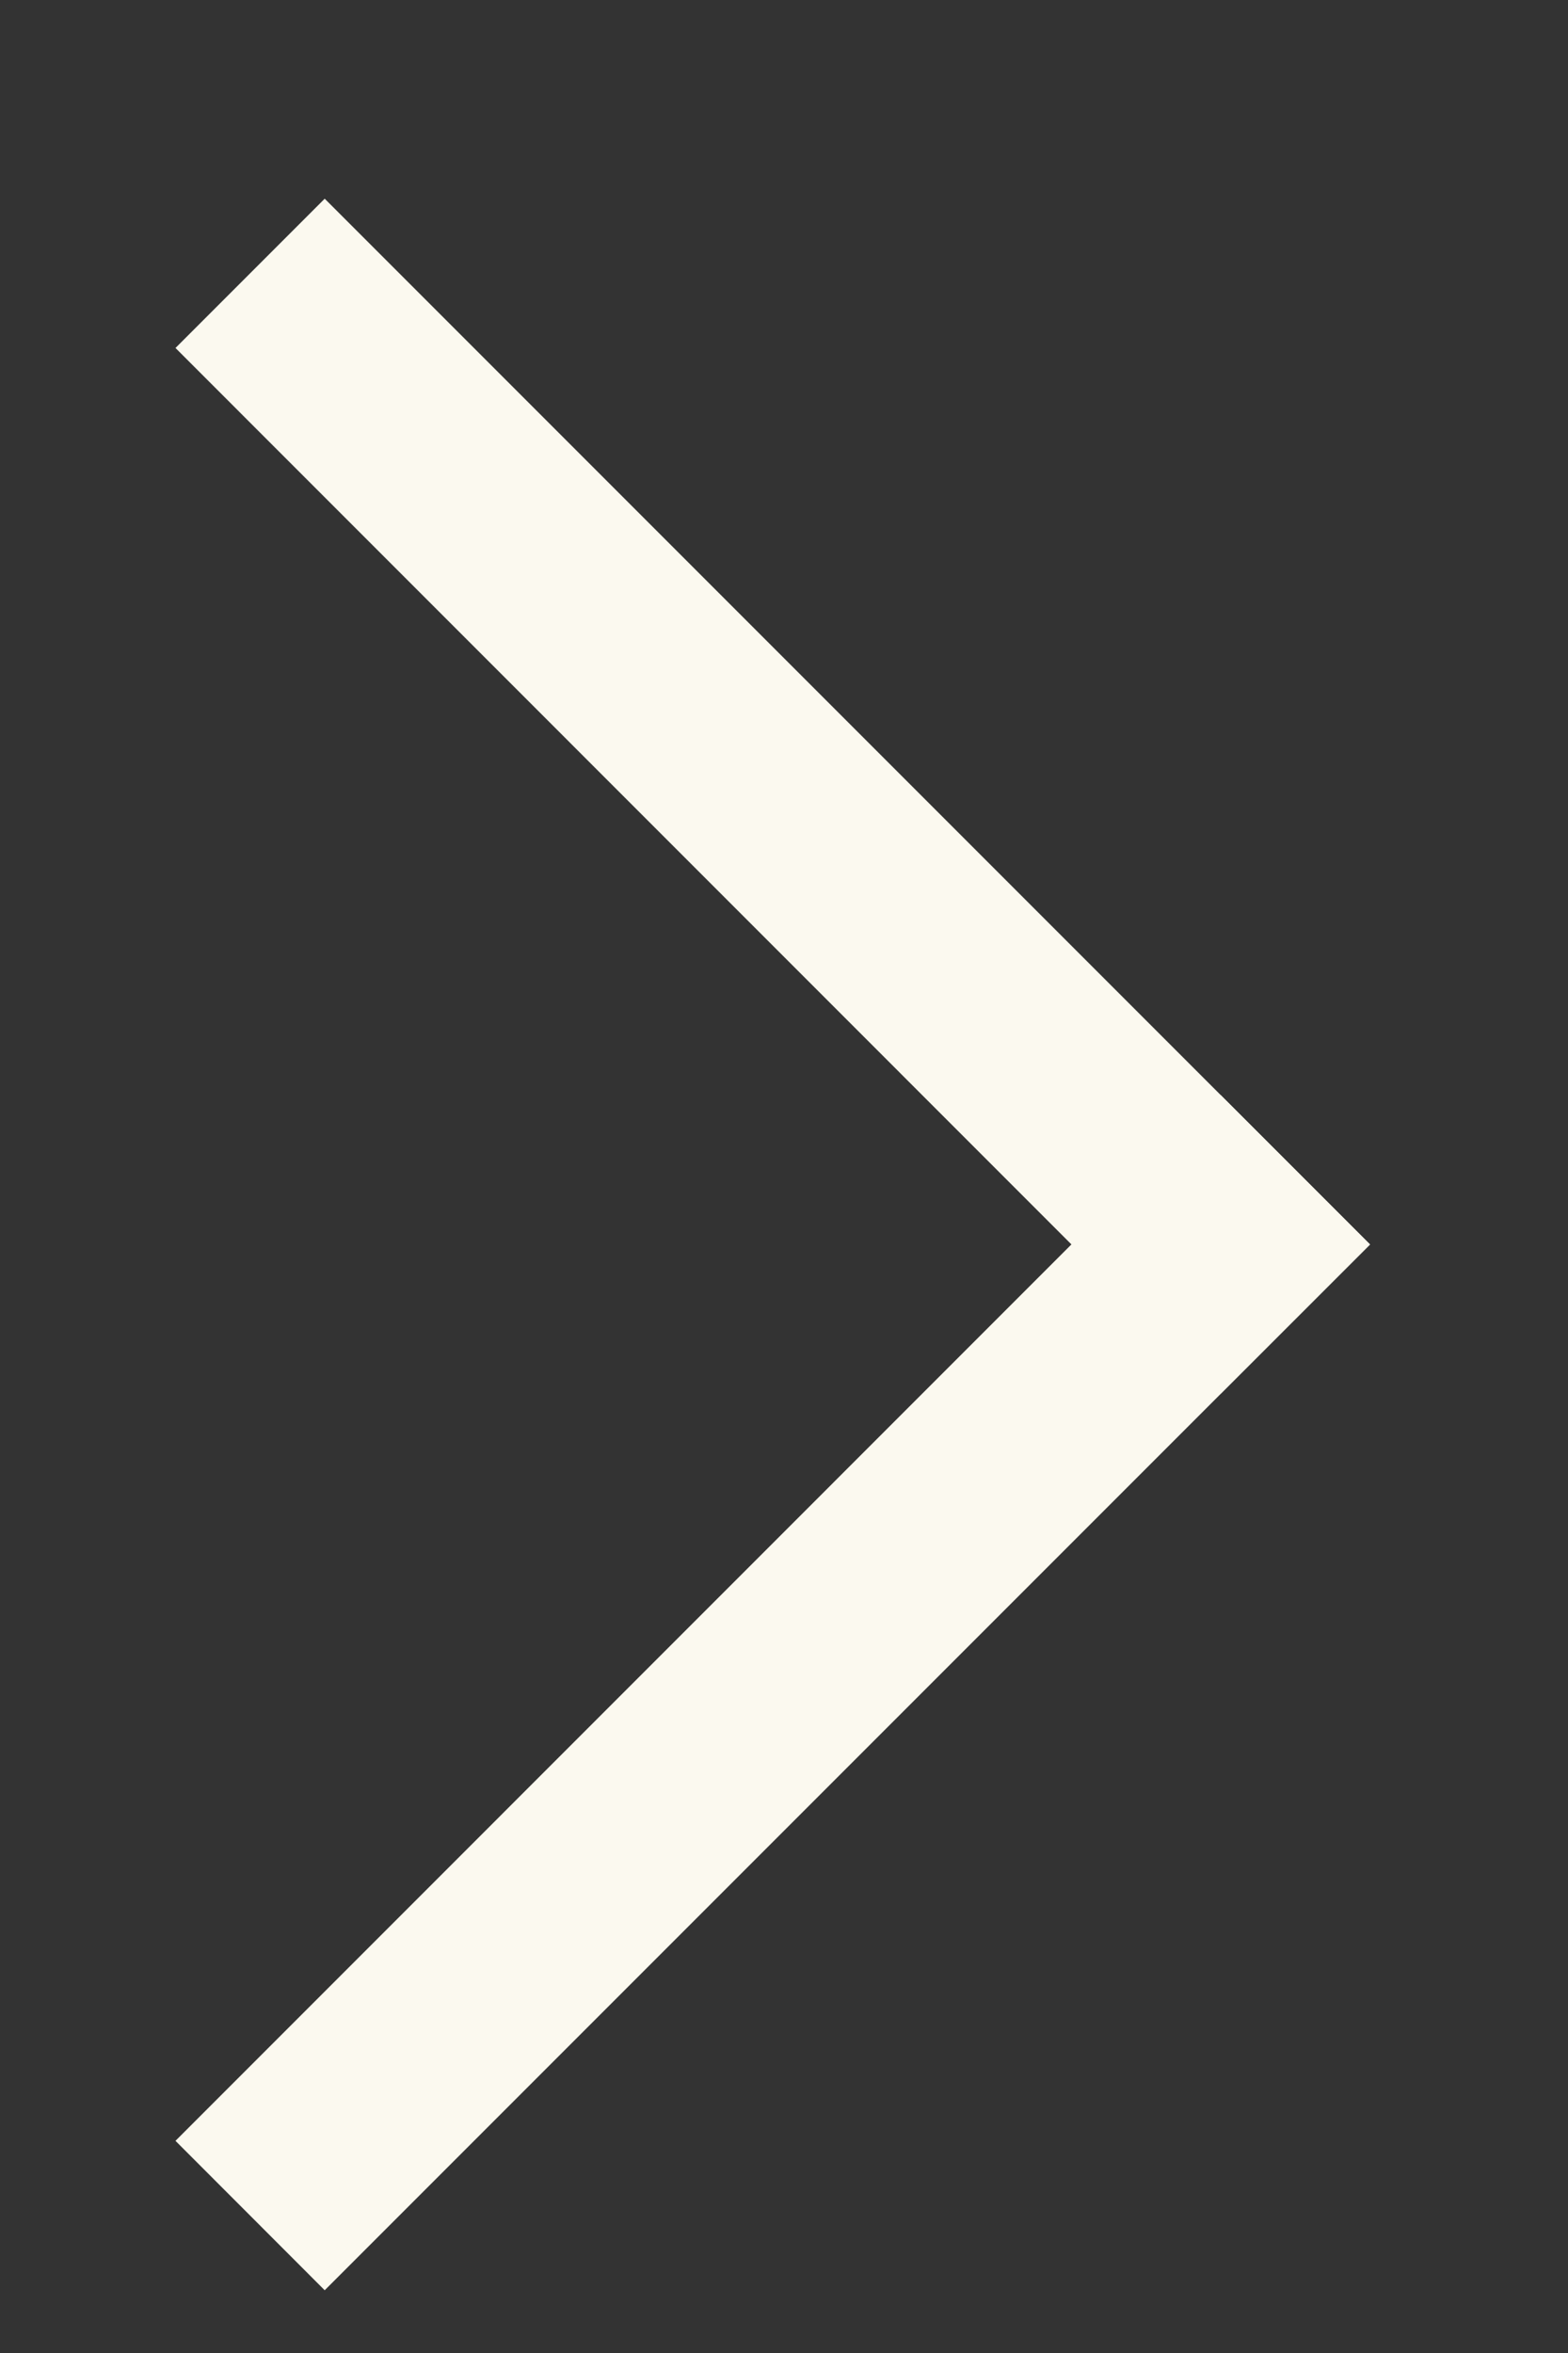 <svg width="12" height="18" viewBox="0 0 12 18" fill="none" xmlns="http://www.w3.org/2000/svg">
<rect x="0" y="0" width="12" height="18" fill="#333333" stroke="none"/>
<path d="M2.485 17.52L10.485 9.52L9.342 8.377L1.343 16.377L2.485 17.52Z" fill="#FBF9EF"/>
<path d="M1.343 2.662L9.342 10.662L10.485 9.52L2.485 1.52L1.343 2.662Z" fill="#FBF9EF"/>
</svg>
